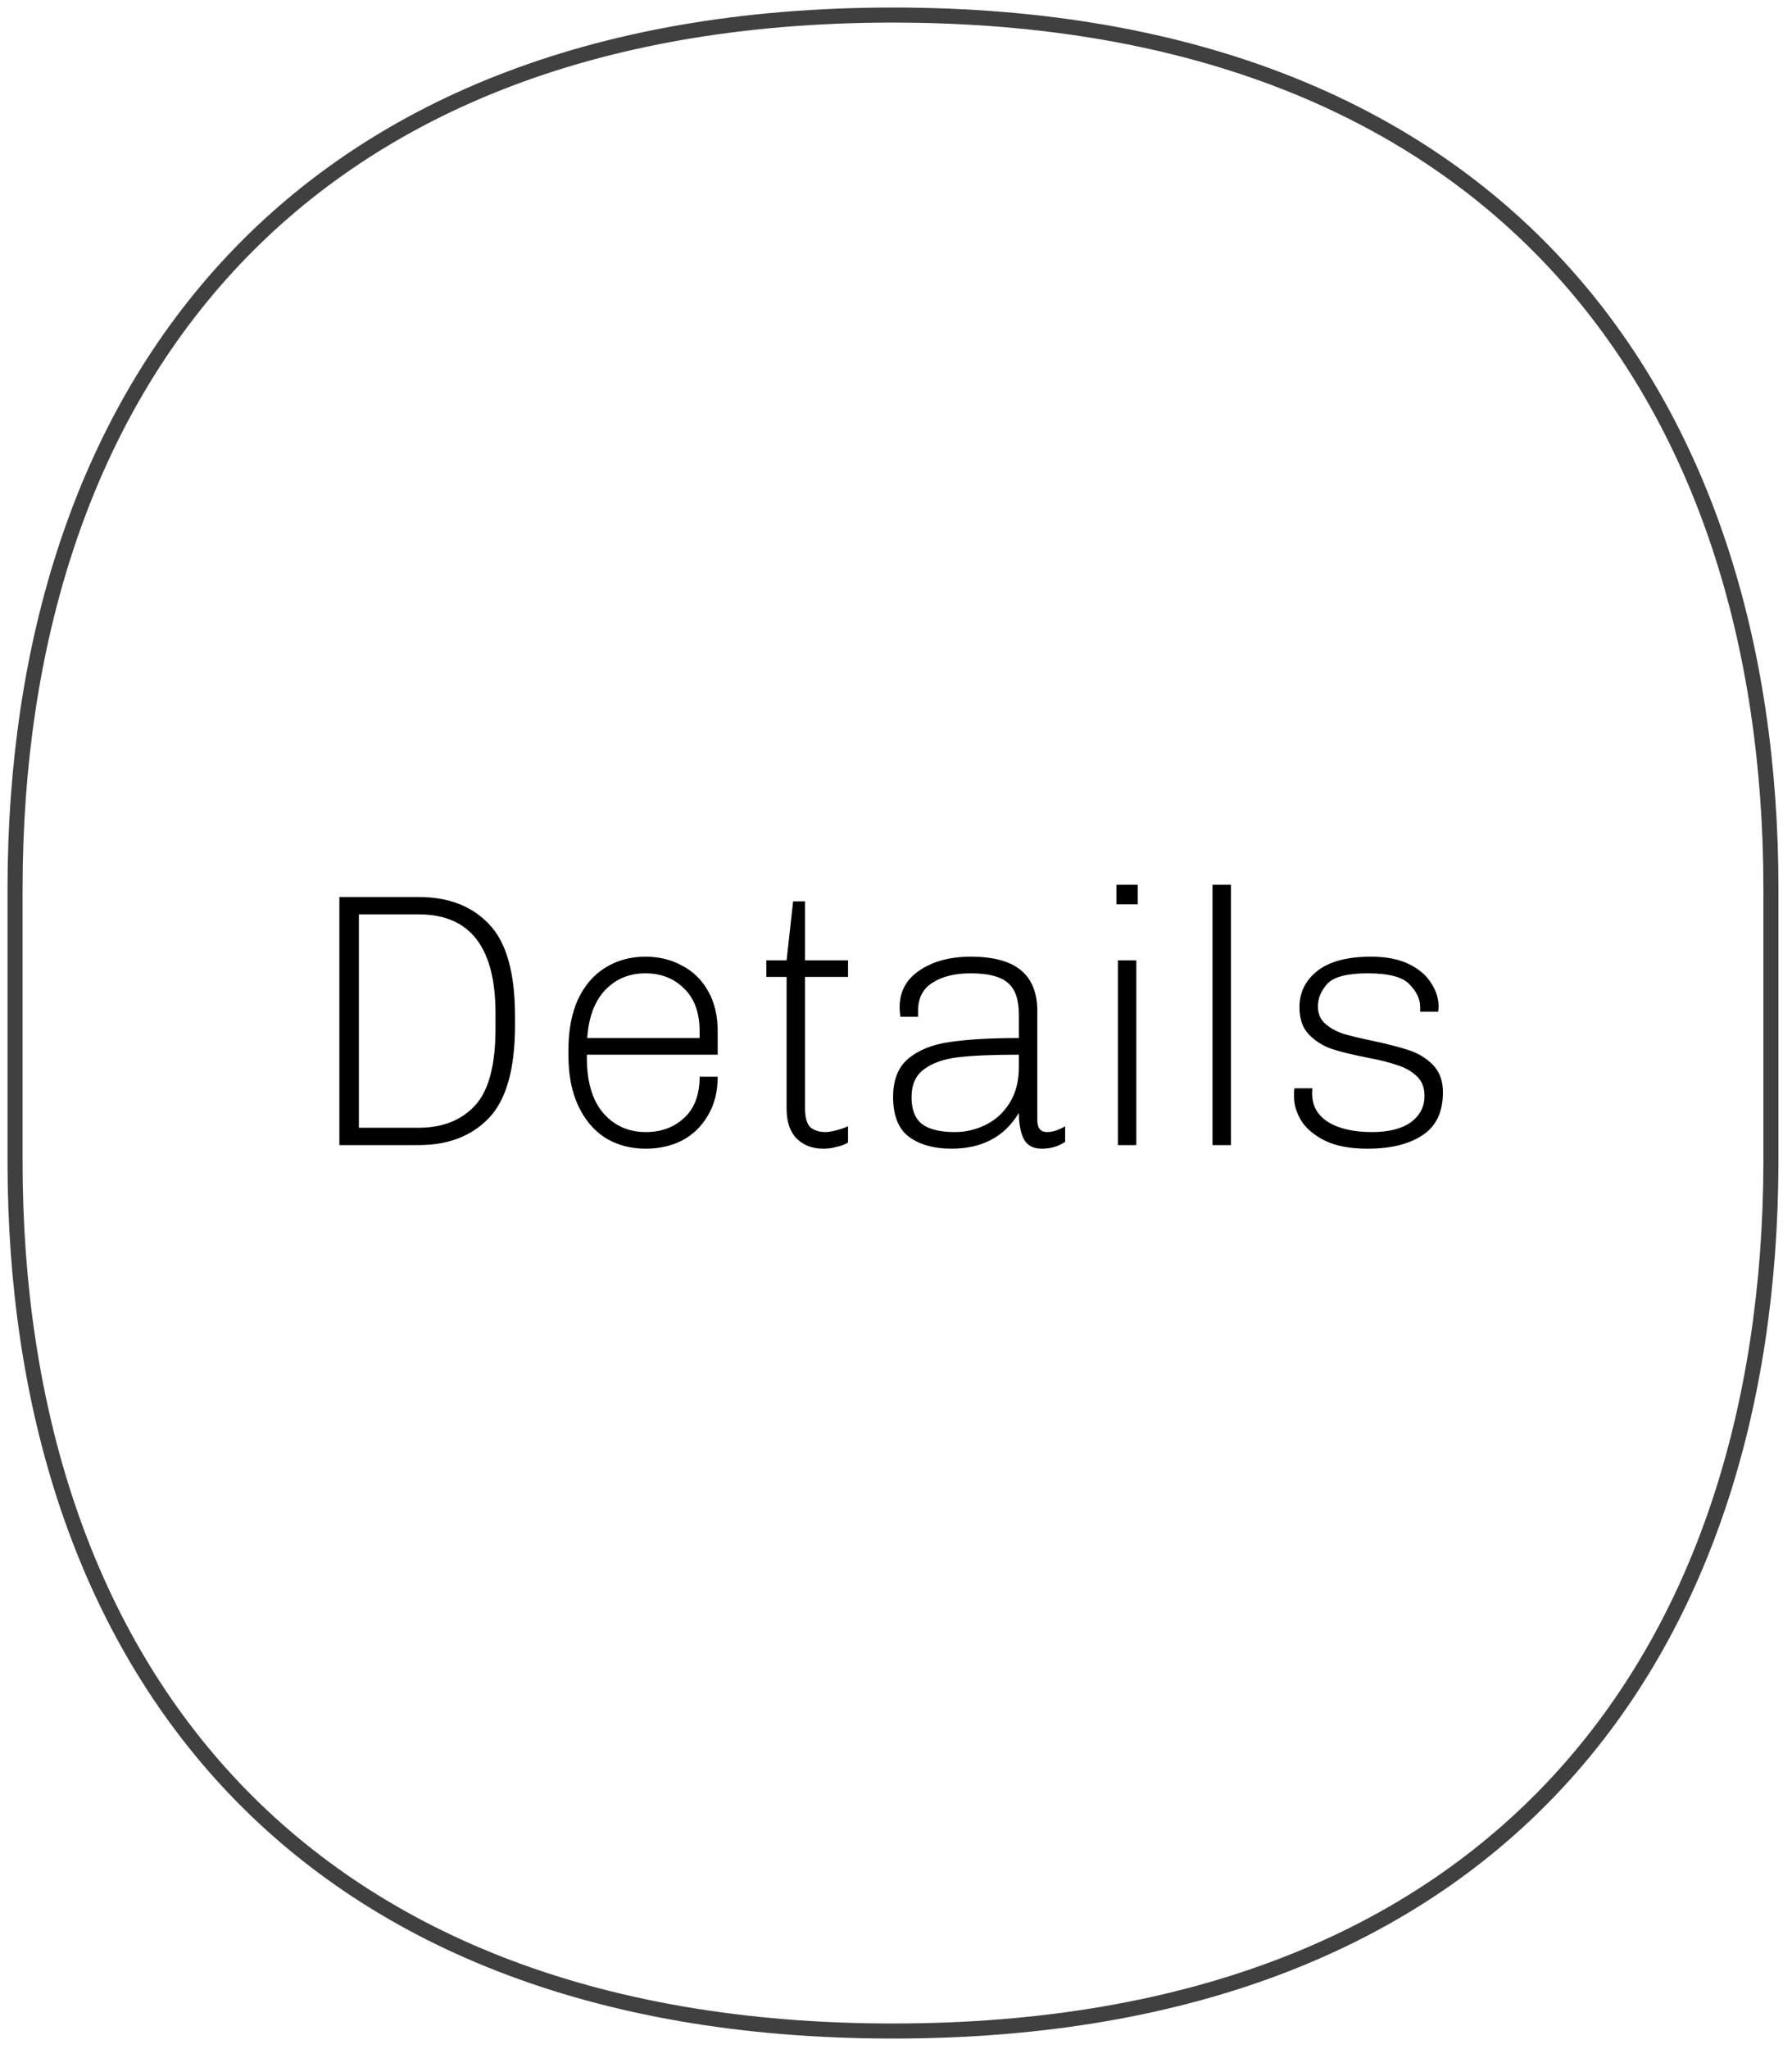 <svg width="119" height="136" viewBox="0 0 119 136" fill="none" xmlns="http://www.w3.org/2000/svg">
<path d="M59.3 134.8C19.1 134.8 1 109.7 1 77.1V59C1 26.4 19 1 59.3 1C99.5 1 117.6 26.3 117.6 59V77.2C117.5 109.8 99.5 134.8 59.3 134.8Z" stroke="#404041" stroke-miterlimit="10"/>
<path d="M22.536 59.536H27.816C29.784 59.536 31.336 60.136 32.472 61.336C33.624 62.52 34.2 64.56 34.2 67.456V68.056C34.2 70.936 33.624 72.984 32.472 74.2C31.32 75.4 29.768 76 27.816 76H22.536V59.536ZM27.816 74.848C29.384 74.848 30.624 74.36 31.536 73.384C32.448 72.408 32.904 70.704 32.904 68.272V67.24C32.904 62.872 31.208 60.688 27.816 60.688H23.832V74.848H27.816ZM47.659 71.464C47.659 72.456 47.443 73.312 47.011 74.032C46.595 74.752 46.027 75.304 45.307 75.688C44.587 76.056 43.779 76.24 42.883 76.24C41.875 76.24 40.979 76 40.195 75.52C39.427 75.024 38.827 74.312 38.395 73.384C37.963 72.456 37.747 71.344 37.747 70.048V69.688C37.747 68.392 37.955 67.28 38.371 66.352C38.803 65.424 39.403 64.72 40.171 64.24C40.955 63.744 41.851 63.496 42.859 63.496C43.771 63.496 44.587 63.696 45.307 64.096C46.043 64.48 46.619 65.048 47.035 65.8C47.451 66.536 47.659 67.424 47.659 68.464V70H38.971V70.192C38.971 71.792 39.331 73.016 40.051 73.864C40.787 74.712 41.731 75.136 42.883 75.136C43.907 75.136 44.755 74.824 45.427 74.2C46.115 73.576 46.459 72.664 46.459 71.464H47.659ZM42.859 64.6C41.787 64.6 40.899 64.968 40.195 65.704C39.491 66.44 39.091 67.504 38.995 68.896H46.459V68.464C46.459 67.216 46.115 66.264 45.427 65.608C44.755 64.936 43.899 64.6 42.859 64.6ZM56.315 75.832C56.107 75.96 55.851 76.056 55.547 76.12C55.259 76.2 54.971 76.24 54.683 76.24C53.947 76.24 53.355 76.016 52.907 75.568C52.459 75.12 52.235 74.456 52.235 73.576V64.84H50.891V63.736H52.235L52.667 59.824H53.459V63.736H56.315V64.84H53.459V73.528C53.459 74.168 53.579 74.6 53.819 74.824C54.075 75.032 54.411 75.136 54.827 75.136C55.003 75.136 55.243 75.096 55.547 75.016C55.851 74.936 56.107 74.848 56.315 74.752V75.832ZM68.884 74.344C68.884 74.872 69.1 75.136 69.532 75.136C69.9 75.136 70.3 75.008 70.732 74.752V75.784C70.284 76.088 69.772 76.24 69.196 76.24C68.62 76.24 68.22 76.032 67.996 75.616C67.772 75.184 67.66 74.6 67.66 73.864C67.164 74.68 66.54 75.28 65.788 75.664C65.052 76.048 64.18 76.24 63.172 76.24C62.036 76.24 61.108 75.984 60.388 75.472C59.668 74.944 59.308 74.056 59.308 72.808C59.308 71.672 59.644 70.824 60.316 70.264C61.004 69.688 61.924 69.32 63.076 69.16C64.244 68.984 65.772 68.896 67.66 68.896V67.36C67.66 66.336 67.412 65.624 66.916 65.224C66.436 64.808 65.62 64.6 64.468 64.6C63.412 64.6 62.564 64.808 61.924 65.224C61.284 65.624 60.964 66.248 60.964 67.096V67.48H59.788C59.756 67.224 59.74 67.016 59.74 66.856C59.74 65.816 60.18 65 61.06 64.408C61.956 63.8 63.092 63.496 64.468 63.496C65.956 63.496 67.06 63.792 67.78 64.384C68.516 64.976 68.884 65.888 68.884 67.12V74.344ZM67.66 70C65.964 70 64.628 70.056 63.652 70.168C62.692 70.28 61.932 70.544 61.372 70.96C60.812 71.36 60.532 71.984 60.532 72.832C60.532 73.632 60.756 74.216 61.204 74.584C61.668 74.952 62.404 75.136 63.412 75.136C64.132 75.136 64.812 74.976 65.452 74.656C66.108 74.336 66.636 73.856 67.036 73.216C67.452 72.56 67.66 71.76 67.66 70.816V70ZM74.139 58.72H75.555V60.016H74.139V58.72ZM74.235 76V63.736H75.459V76H74.235ZM80.518 76V58.72H81.742V76H80.518ZM87.156 72.232C87.14 72.312 87.132 72.424 87.132 72.568C87.132 73.384 87.484 74.016 88.188 74.464C88.908 74.912 89.884 75.136 91.116 75.136C92.22 75.136 93.076 74.92 93.684 74.488C94.292 74.04 94.596 73.456 94.596 72.736C94.596 72.176 94.42 71.736 94.068 71.416C93.732 71.096 93.308 70.856 92.796 70.696C92.3 70.52 91.628 70.352 90.78 70.192C89.804 70 89.02 69.808 88.428 69.616C87.836 69.408 87.332 69.088 86.916 68.656C86.5 68.224 86.292 67.624 86.292 66.856C86.292 65.864 86.692 65.056 87.492 64.432C88.292 63.808 89.476 63.496 91.044 63.496C92.068 63.496 92.916 63.664 93.588 64C94.26 64.336 94.748 64.76 95.052 65.272C95.372 65.768 95.532 66.28 95.532 66.808L95.508 67.144H94.308V66.832C94.308 66.32 94.076 65.824 93.612 65.344C93.164 64.848 92.236 64.6 90.828 64.6C89.468 64.6 88.572 64.832 88.14 65.296C87.724 65.76 87.516 66.264 87.516 66.808C87.516 67.272 87.676 67.648 87.996 67.936C88.316 68.224 88.716 68.448 89.196 68.608C89.676 68.752 90.34 68.912 91.188 69.088C92.164 69.296 92.964 69.504 93.588 69.712C94.212 69.92 94.74 70.248 95.172 70.696C95.604 71.144 95.82 71.744 95.82 72.496C95.82 73.808 95.364 74.76 94.452 75.352C93.556 75.944 92.34 76.24 90.804 76.24C89.636 76.24 88.684 76.056 87.948 75.688C87.228 75.32 86.708 74.872 86.388 74.344C86.084 73.816 85.932 73.312 85.932 72.832C85.932 72.64 85.932 72.496 85.932 72.4C85.948 72.304 85.956 72.248 85.956 72.232H87.156Z" fill="black"/>
</svg>

